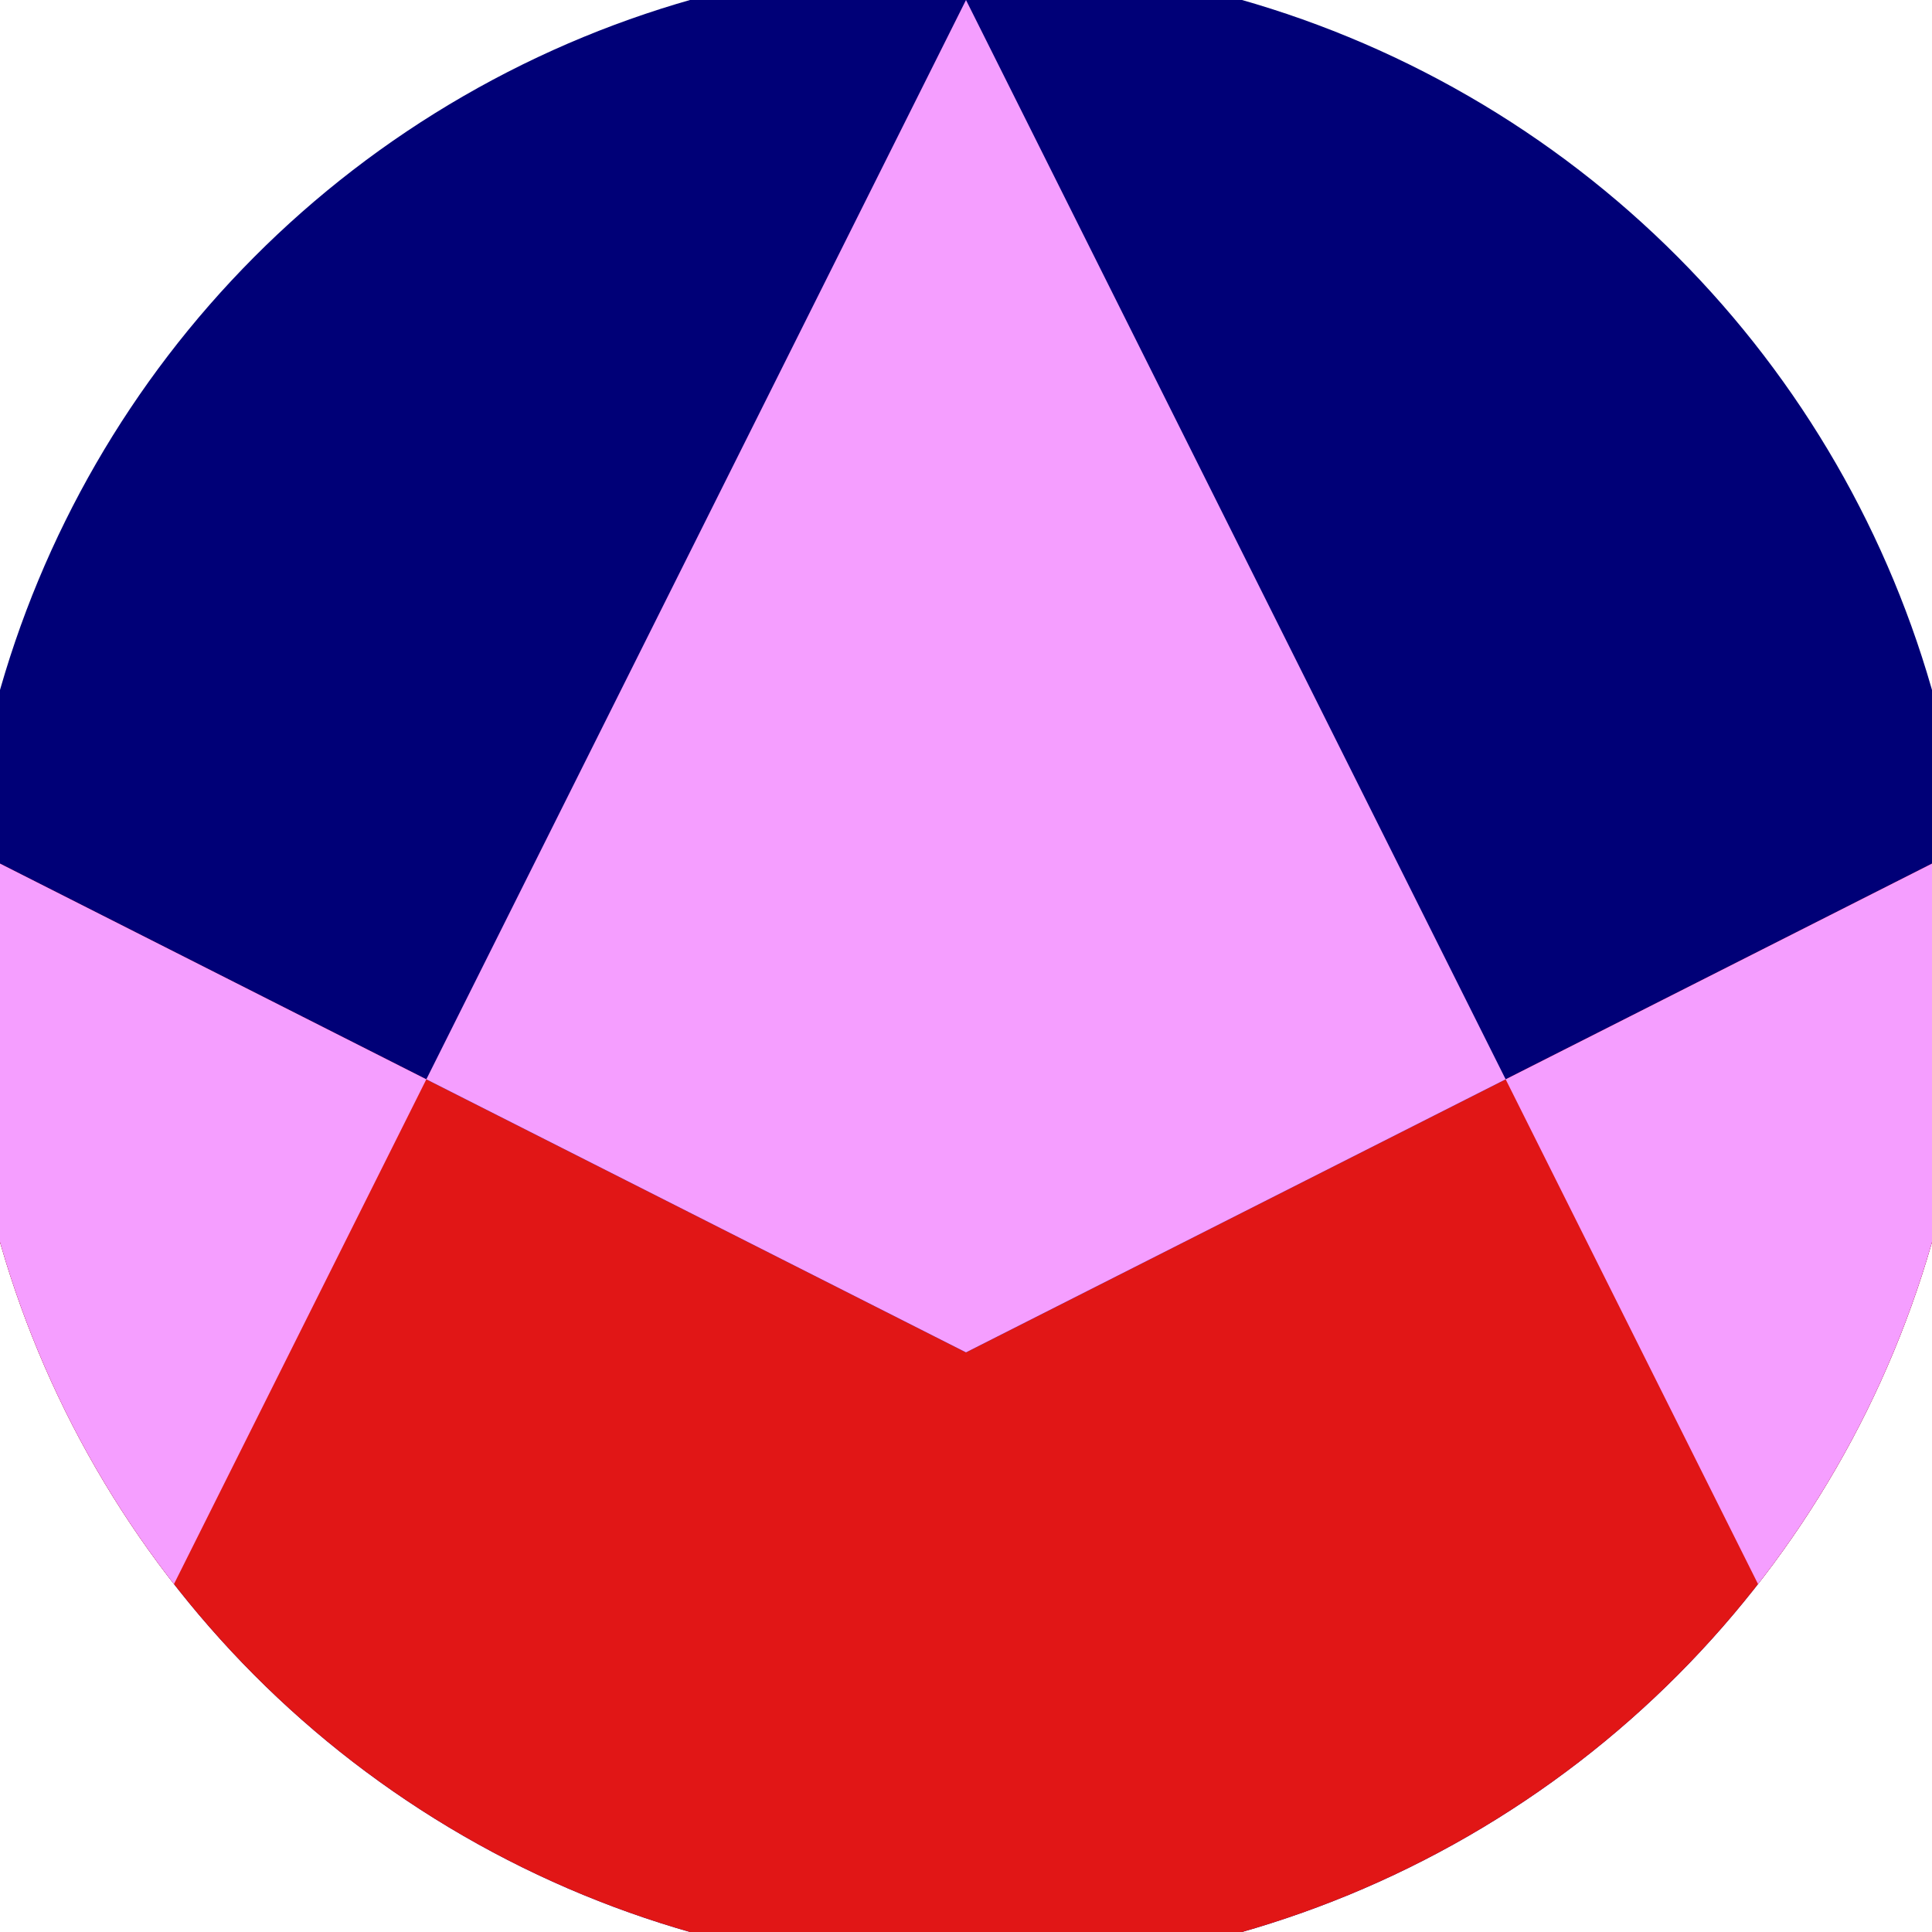 <svg xmlns="http://www.w3.org/2000/svg" width="128" height="128" viewBox="0 0 100 100" shape-rendering="geometricPrecision">
                            <defs>
                                <clipPath id="clip">
                                    <circle cx="50" cy="50" r="52" />
                                    <!--<rect x="0" y="0" width="100" height="100"/>-->
                                </clipPath>
                            </defs>
                            <g transform="rotate(0 50 50)">
                            <rect x="0" y="0" width="100" height="100" fill="#000077" clip-path="url(#clip)"/><path d="M 0 44.7 L 50 70 L 100 44.7 V 100 H 0 Z" fill="#e11616" clip-path="url(#clip)"/><path d="M 50 0 L 100 100 H 100 V 44.7 L 50 70 L 0 44.7 V 100 H 0 Z" fill="#f59eff" clip-path="url(#clip)"/></g></svg>